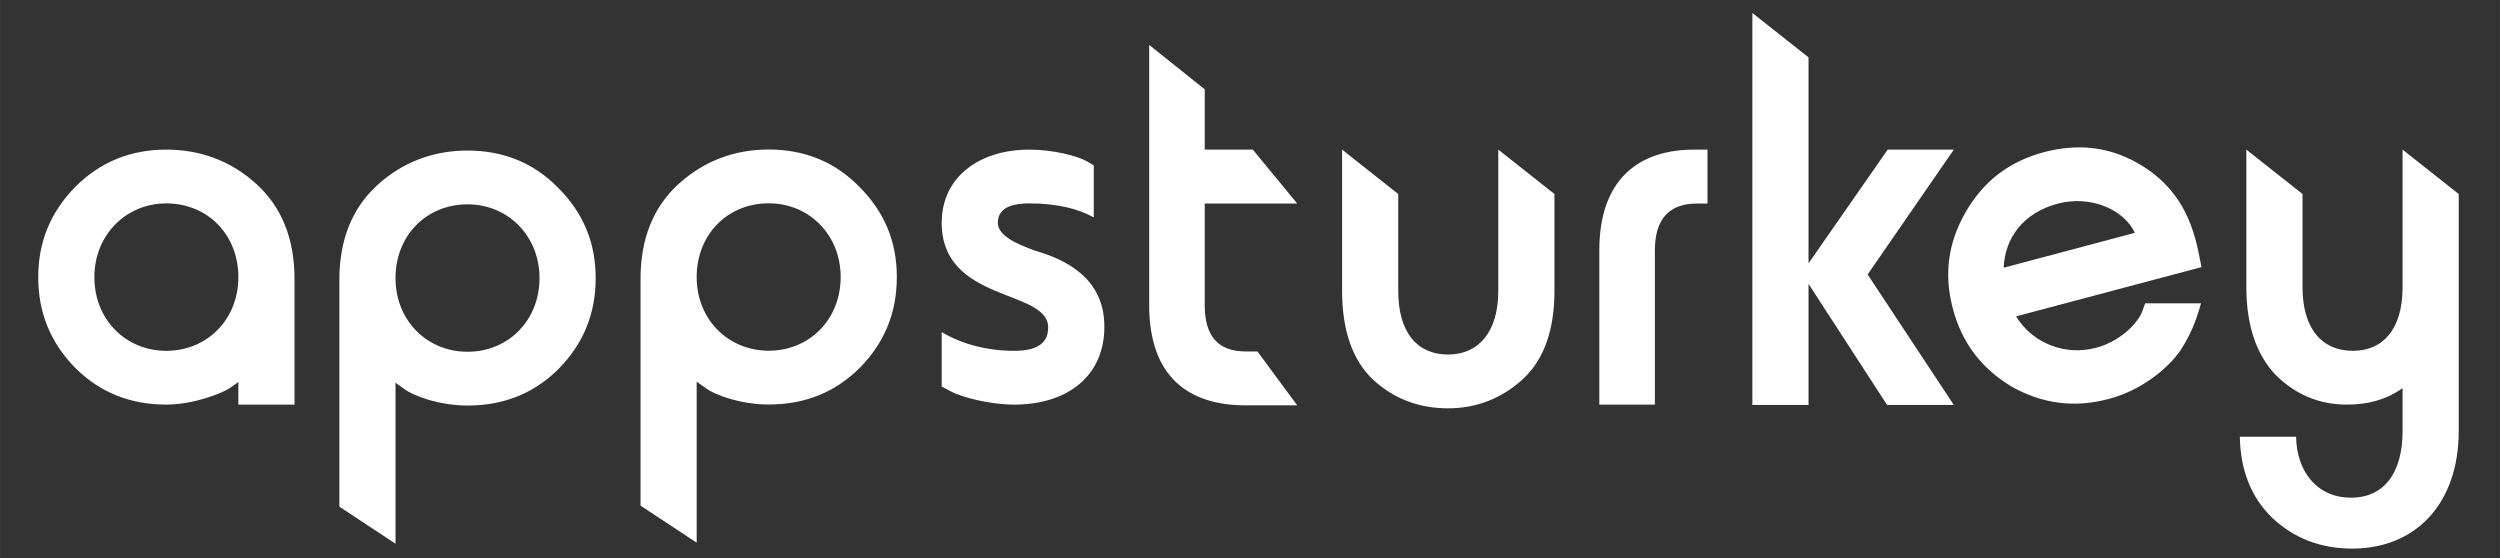 <?xml version="1.0" encoding="UTF-8"?>
<!DOCTYPE svg PUBLIC "-//W3C//DTD SVG 1.1//EN" "http://www.w3.org/Graphics/SVG/1.1/DTD/svg11.dtd">
<!-- Creator: CorelDRAW 2021 (64-Bit) -->
<svg xmlns="http://www.w3.org/2000/svg" xml:space="preserve" width="87.207mm" height="19.473mm" version="1.1" style="shape-rendering:geometricPrecision; text-rendering:geometricPrecision; image-rendering:optimizeQuality; fill-rule:evenodd; clip-rule:evenodd"
viewBox="0 0 8720.66 1947.32"
 xmlns:xlink="http://www.w3.org/1999/xlink"
 xmlns:xodm="http://www.corel.com/coreldraw/odm/2003">
 <rect x="0" y="0" width="8720.66" height="1947.32" fill="#333333" stroke="none"/>
 <defs>
  <style type="text/css">
   <![CDATA[
    .fil1 {fill:white}
    .fil0 {fill:white;fill-rule:nonzero}
   ]]>
  </style>
 </defs>
 <g id="Layer_x0020_1">
  <g id="_2498528578480">
   <path class="fil0" d="M580.02 1223.79c141.24,0 251.41,-108.08 251.41,-257.18 0,-147.02 -106.4,-257.1 -251.41,-257.1 -140.79,0 -250.87,110.08 -250.87,257.1 0,149.1 110.08,257.18 250.87,257.18zm251.41 187.61l0 -79.53c-6.21,6.2 -16.54,12.41 -30.62,22.31 -24.42,16.62 -124.62,57.22 -220.79,57.22 -126.27,0 -232.24,-42.71 -317.99,-128.46 -85.76,-87.77 -128.72,-191.72 -128.72,-316.33 0,-122.6 42.96,-226.48 128.72,-314.32 87.77,-87.77 193.82,-130.39 317.99,-130.39 120.51,0 227,40.52 314.33,120.06 87.76,79.89 132.92,190.06 132.92,330.86l0 438.58 -195.84 0z"/>
   <path class="fil0" d="M1631.02 712.78c-144.91,0 -251.4,110.08 -251.4,257.09 0,149.11 110.6,257.19 251.4,257.19 140.8,0 250.88,-108.08 250.88,-257.19 0,-147.01 -110.08,-257.09 -250.88,-257.09zm-251.4 622.35l0 561.52 -195.83 -129.25 0 -791.31c0,-140.8 45.13,-250.97 132.92,-330.87 87.76,-79.54 193.73,-120.05 314.31,-120.05 124.17,0 230.67,42.61 316.34,130.38 87.85,87.85 130.46,191.72 130.46,314.32 0,124.61 -42.61,228.57 -128.8,316.34 -85.68,85.75 -191.74,128.46 -318,128.46 -96.08,0 -188.05,-32.37 -222.79,-59.24l-28.61 -20.3z"/>
   <path class="fil1" d="M4386.27 1225.99l138.79 187.96 -179.74 0c-197.93,0 -336.63,-98.17 -336.63,-349.06l0 -908.13 193.75 154.89 0 210.26 167.73 0 154.89 188.04 -322.62 0 0 354.94c0,108.08 47.24,161.1 142.88,161.1l40.95 0zm3994.63 -224.56l0 -479.53 195.83 154.89 0 826.49c0,255.08 -151.11,410.4 -371.44,410.4 -112.19,0 -204.15,-36.84 -279.94,-108.06 -73.25,-71.68 -110.08,-165.65 -112.18,-282.04l196.27 0c1.67,116.39 69.14,212.46 191.73,212.46 116.39,0 179.73,-87.84 179.73,-232.76l0 -149.1c-55.47,38.93 -118.47,57.22 -194.25,57.22 -95.65,0 -179.31,-34.39 -248.88,-103.95 -67.46,-71.23 -101.85,-173.53 -101.85,-306.02l0 -479.53 195.92 154.89 0 324.64c0,147.01 69.14,222.36 175.55,222.36 103.96,0 173.51,-73.33 173.51,-222.36zm-1391.37 -67.56c3.77,-104.74 69.57,-191.72 187.61,-223.23 116.74,-31.07 231.9,20.74 269.96,101.5l-457.57 121.73zm493.61 124.16l-11.19 30.29c-16.54,40.6 -76.22,102.72 -161.09,125.04 -104.31,27.75 -218.69,-13.21 -278.27,-109.73l646.83 -171.86c-17.4,-81.99 -35.61,-258.76 -225.67,-364.38 -100.62,-56.36 -207.92,-67.11 -324.3,-36.49 -120.05,32.3 -209.92,100.28 -272.06,207.91 -62.13,107.29 -77,218.59 -45.49,337.08 31.84,120.49 100.2,209.93 205.72,272.93 106.94,60.03 218.33,74.91 338.82,42.62 116.29,-30.63 207.48,-108.08 250.1,-169.76 21.08,-33.17 39.29,-67.47 52.59,-104.84 9.1,-25.63 14.87,-44.27 18.64,-58.81l-194.63 0zm-900.39 354.58l-274.1 -422.39 0 422.39 -195.92 0 0 -1367.37 195.92 154.89 0 718.43 276.2 -396.66 230.67 0 -300.71 435.59 300.71 455.12 -232.77 0zm-810.03 -1.21l-193.82 0 0 -538.33c0,-250.98 140.8,-351.16 330.52,-351.16l46.81 0 0 188.04 -36.5 0c-98.08,0 -147.01,55.04 -147.01,163.12l0 538.33zm-546.26 -889.51l195.93 154.89 0 337.59c0,136.6 -36.93,240.57 -110.17,308.12 -73.76,67.46 -161.53,101.86 -261.29,101.86 -99.86,0 -187.62,-32.38 -261.3,-99.85 -71.23,-67.47 -108.06,-171.42 -108.06,-310.13l0 -492.48 195.82 154.89 0 337.59c0,147.01 67.48,222.36 173.54,222.36 105.96,0 175.53,-77.45 175.53,-222.36l0 -492.48z"/>
   <path class="fil1" d="M2681.58 709.17c-144.92,0 -251.4,110.08 -251.4,257.09 0,149.11 110.59,257.18 251.4,257.18 140.8,0 250.88,-108.07 250.88,-257.18 0,-147.01 -110.08,-257.09 -250.88,-257.09zm-251.4 622.35l0 561.52 -195.85 -129.25 0 -791.31c0,-140.8 45.15,-250.98 132.93,-330.87 87.76,-79.54 193.72,-120.06 314.32,-120.06 124.16,0 230.66,42.63 316.33,130.39 87.86,87.85 130.47,191.72 130.47,314.32 0,124.61 -42.61,228.57 -128.8,316.33 -85.68,85.76 -191.74,128.47 -318,128.47 -96.09,0 -188.06,-32.38 -222.8,-59.25l-28.6 -20.29z"/>
   <path class="fil1" d="M3537.87 1411.4c-81.56,0 -181.32,-24.5 -222.36,-46.81l-30.62 -16.19 0 -190.06c71.66,43.05 161.09,65.45 252.98,65.45 79.54,0 118.48,-26.52 118.48,-81.64 0,-134.49 -371.46,-85.67 -371.46,-365.16 0,-157.35 128.37,-255.09 306.01,-255.09 83.65,0 167.31,22.31 199.96,40.53l24.49 14.51 0 181.4c-59.24,-32.72 -134.58,-48.83 -224.45,-48.83 -73.77,0 -110.18,22.32 -110.18,67.48 0,42.6 57.15,71.22 130.48,97.64 105.98,30.72 243.09,96.09 240.99,267.52 0,165.3 -124.6,269.25 -314.32,269.25z"/>
  </g>
 </g>
</svg>
